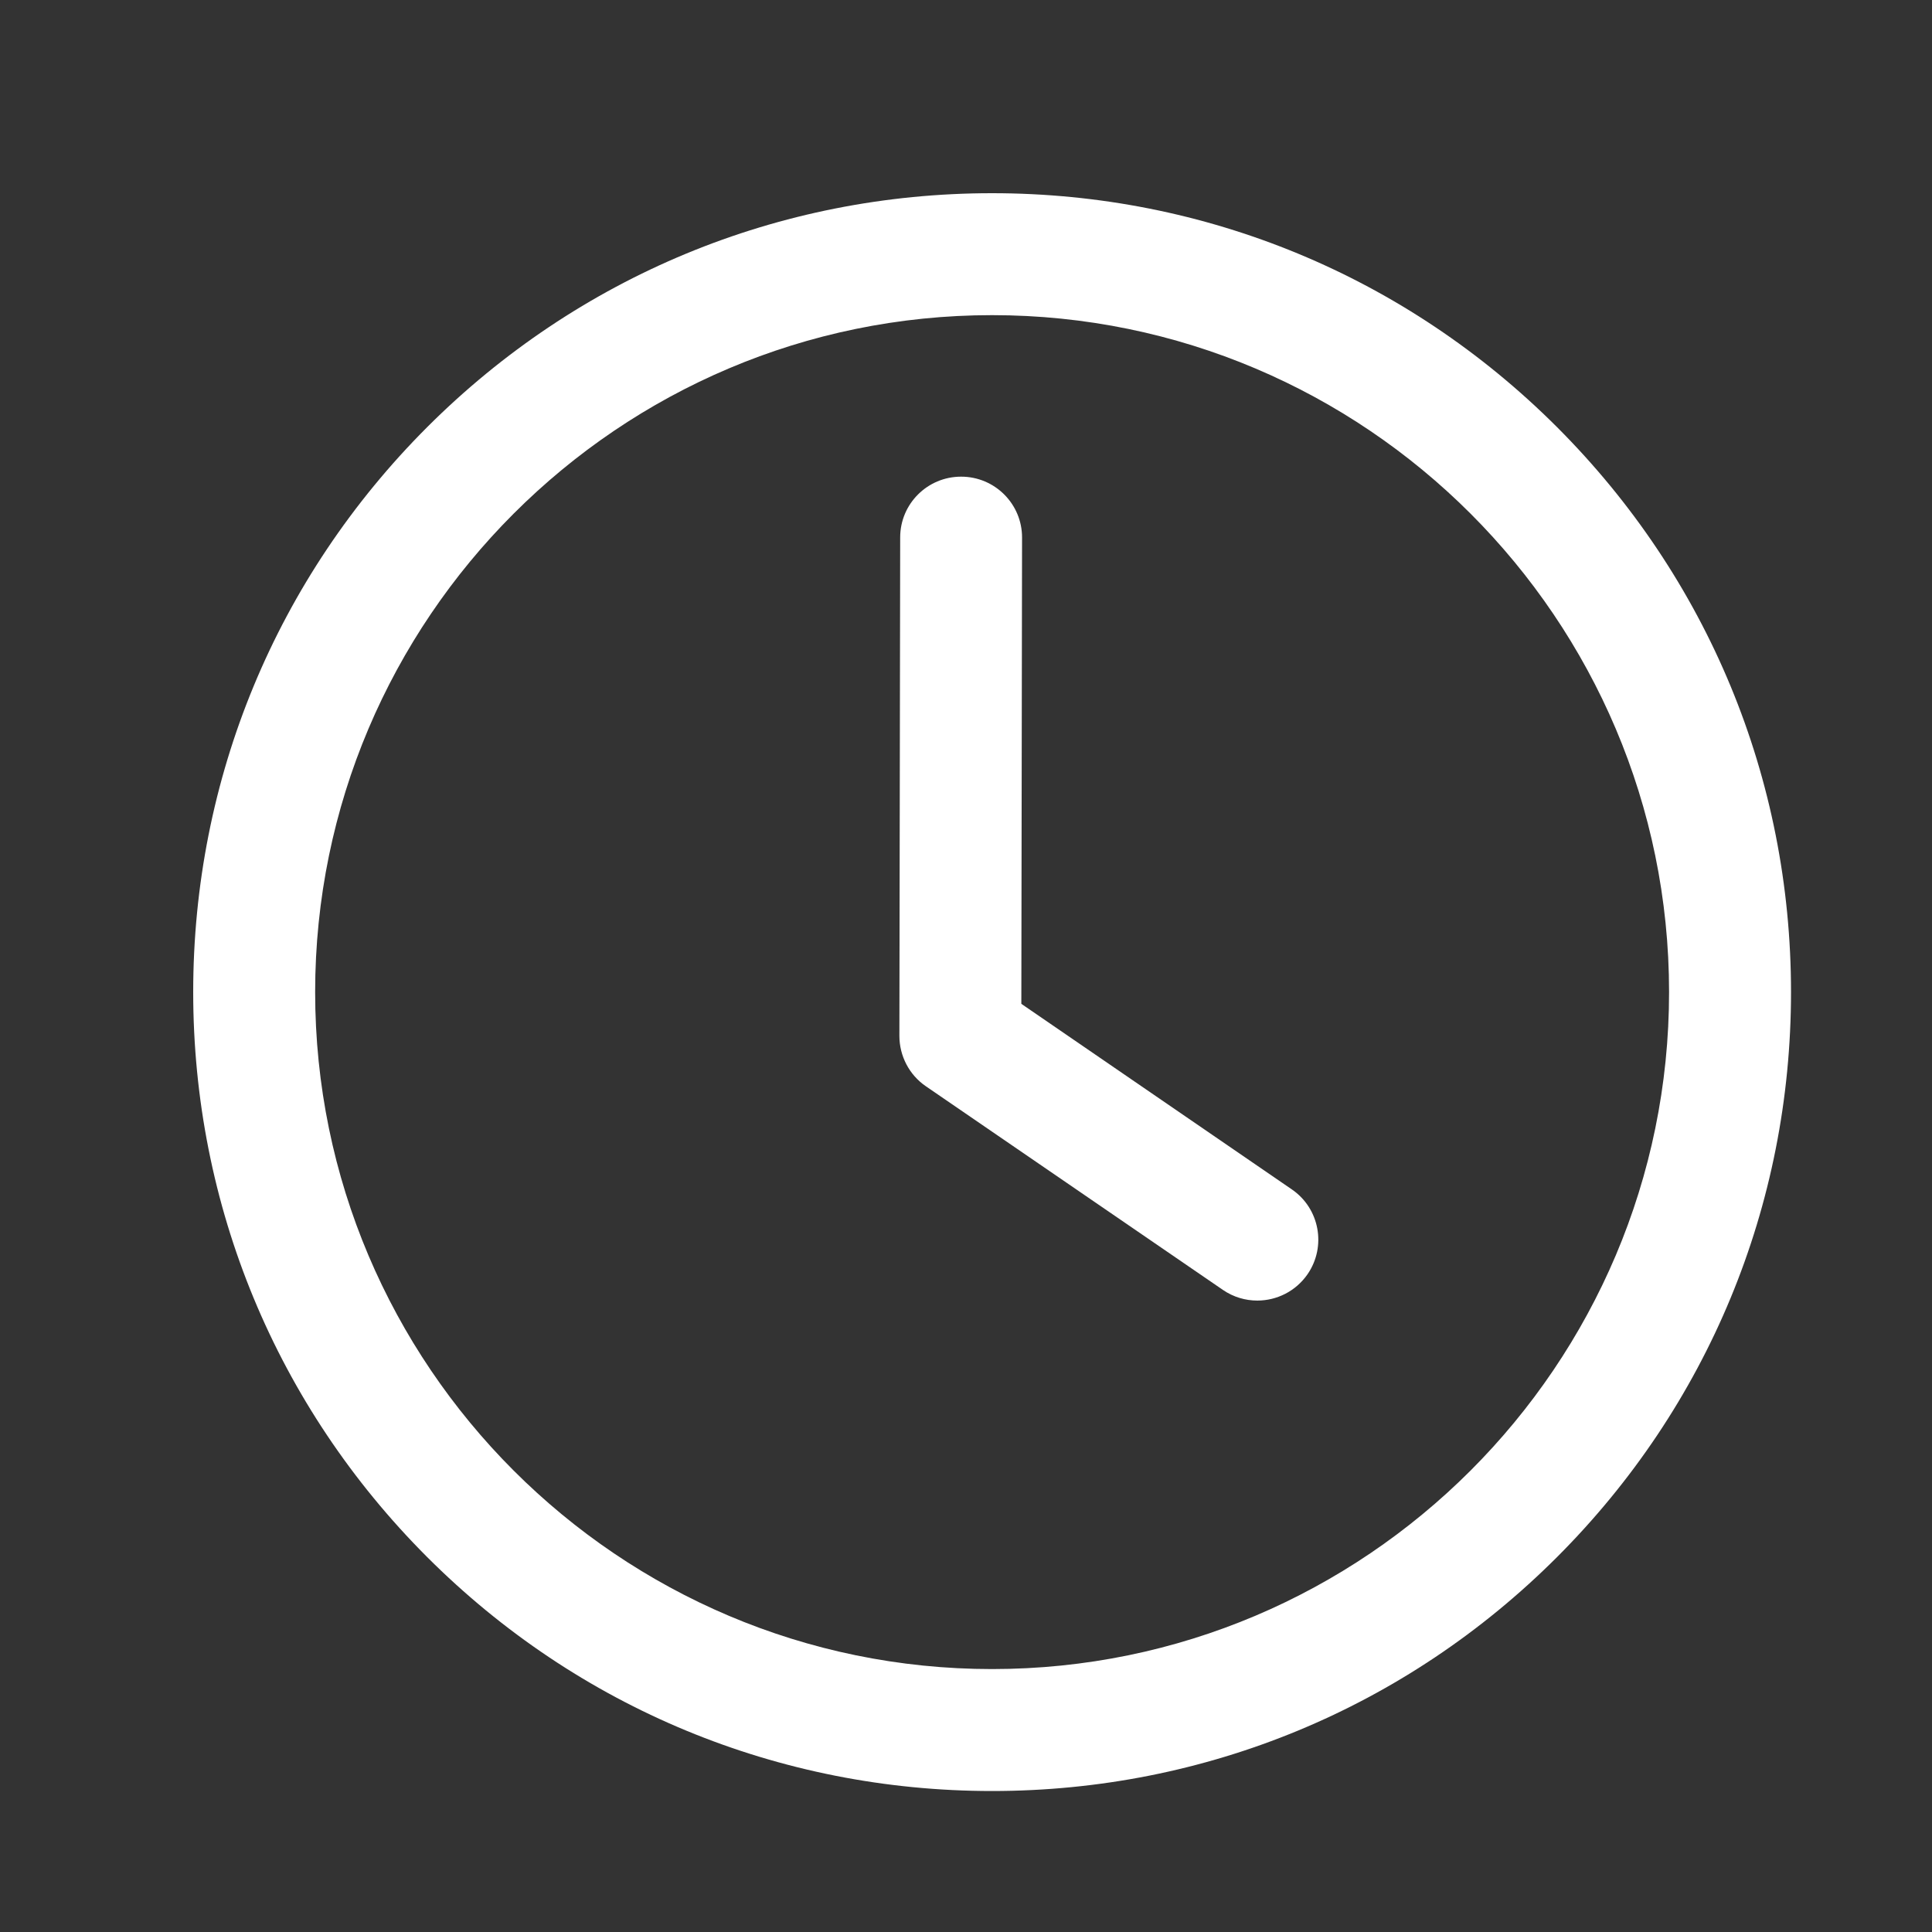 <svg xmlns="http://www.w3.org/2000/svg" xmlns:xlink="http://www.w3.org/1999/xlink" width="100" zoomAndPan="magnify" viewBox="0 0 75 75" height="100" preserveAspectRatio="xMidYMid meet" version="1.0"><rect x="0" y="0" width="75" height="75" fill="#333333" stroke="none"/><defs><clipPath id="c1421e0eb7"><path d="M 7.5 7.5 L 69.75 7.5 L 69.75 69.75 L 7.5 69.75 Z M 7.5 7.5 " clip-rule="nonzero"/></clipPath></defs><g clip-path="url(#c1421e0eb7)"><path fill="#ffffff" d="M 38.512 69.527 C 30.23 69.527 22.441 66.301 16.582 60.445 C 10.727 54.586 7.5 46.797 7.5 38.512 C 7.5 30.23 10.727 22.441 16.582 16.582 C 22.441 10.727 30.23 7.5 38.512 7.5 C 46.797 7.5 54.586 10.727 60.445 16.582 C 66.301 22.441 69.527 30.23 69.527 38.512 C 69.527 46.797 66.301 54.586 60.445 60.445 C 54.586 66.301 46.797 69.527 38.512 69.527 Z M 38.512 12.234 C 24.023 12.234 12.234 24.023 12.234 38.512 C 12.234 53.004 24.023 64.793 38.512 64.793 C 53.004 64.793 64.793 53.004 64.793 38.512 C 64.793 24.023 53.004 12.234 38.512 12.234 Z M 38.512 12.234 " fill-opacity="1" fill-rule="nonzero"/></g><path fill="#ffffff" d="M 48.809 50.488 C 48.348 50.488 47.883 50.355 47.473 50.074 L 35.941 42.168 C 35.297 41.727 34.914 40.992 34.914 40.211 L 34.945 20.863 C 34.945 19.559 36.004 18.504 37.309 18.504 C 37.312 18.504 37.312 18.504 37.312 18.504 C 38.621 18.504 39.68 19.566 39.676 20.871 L 39.648 38.969 L 50.148 46.172 C 51.227 46.91 51.5 48.383 50.762 49.461 C 50.301 50.129 49.562 50.488 48.809 50.488 Z M 48.809 50.488 " fill-opacity="1" fill-rule="nonzero"/></svg>